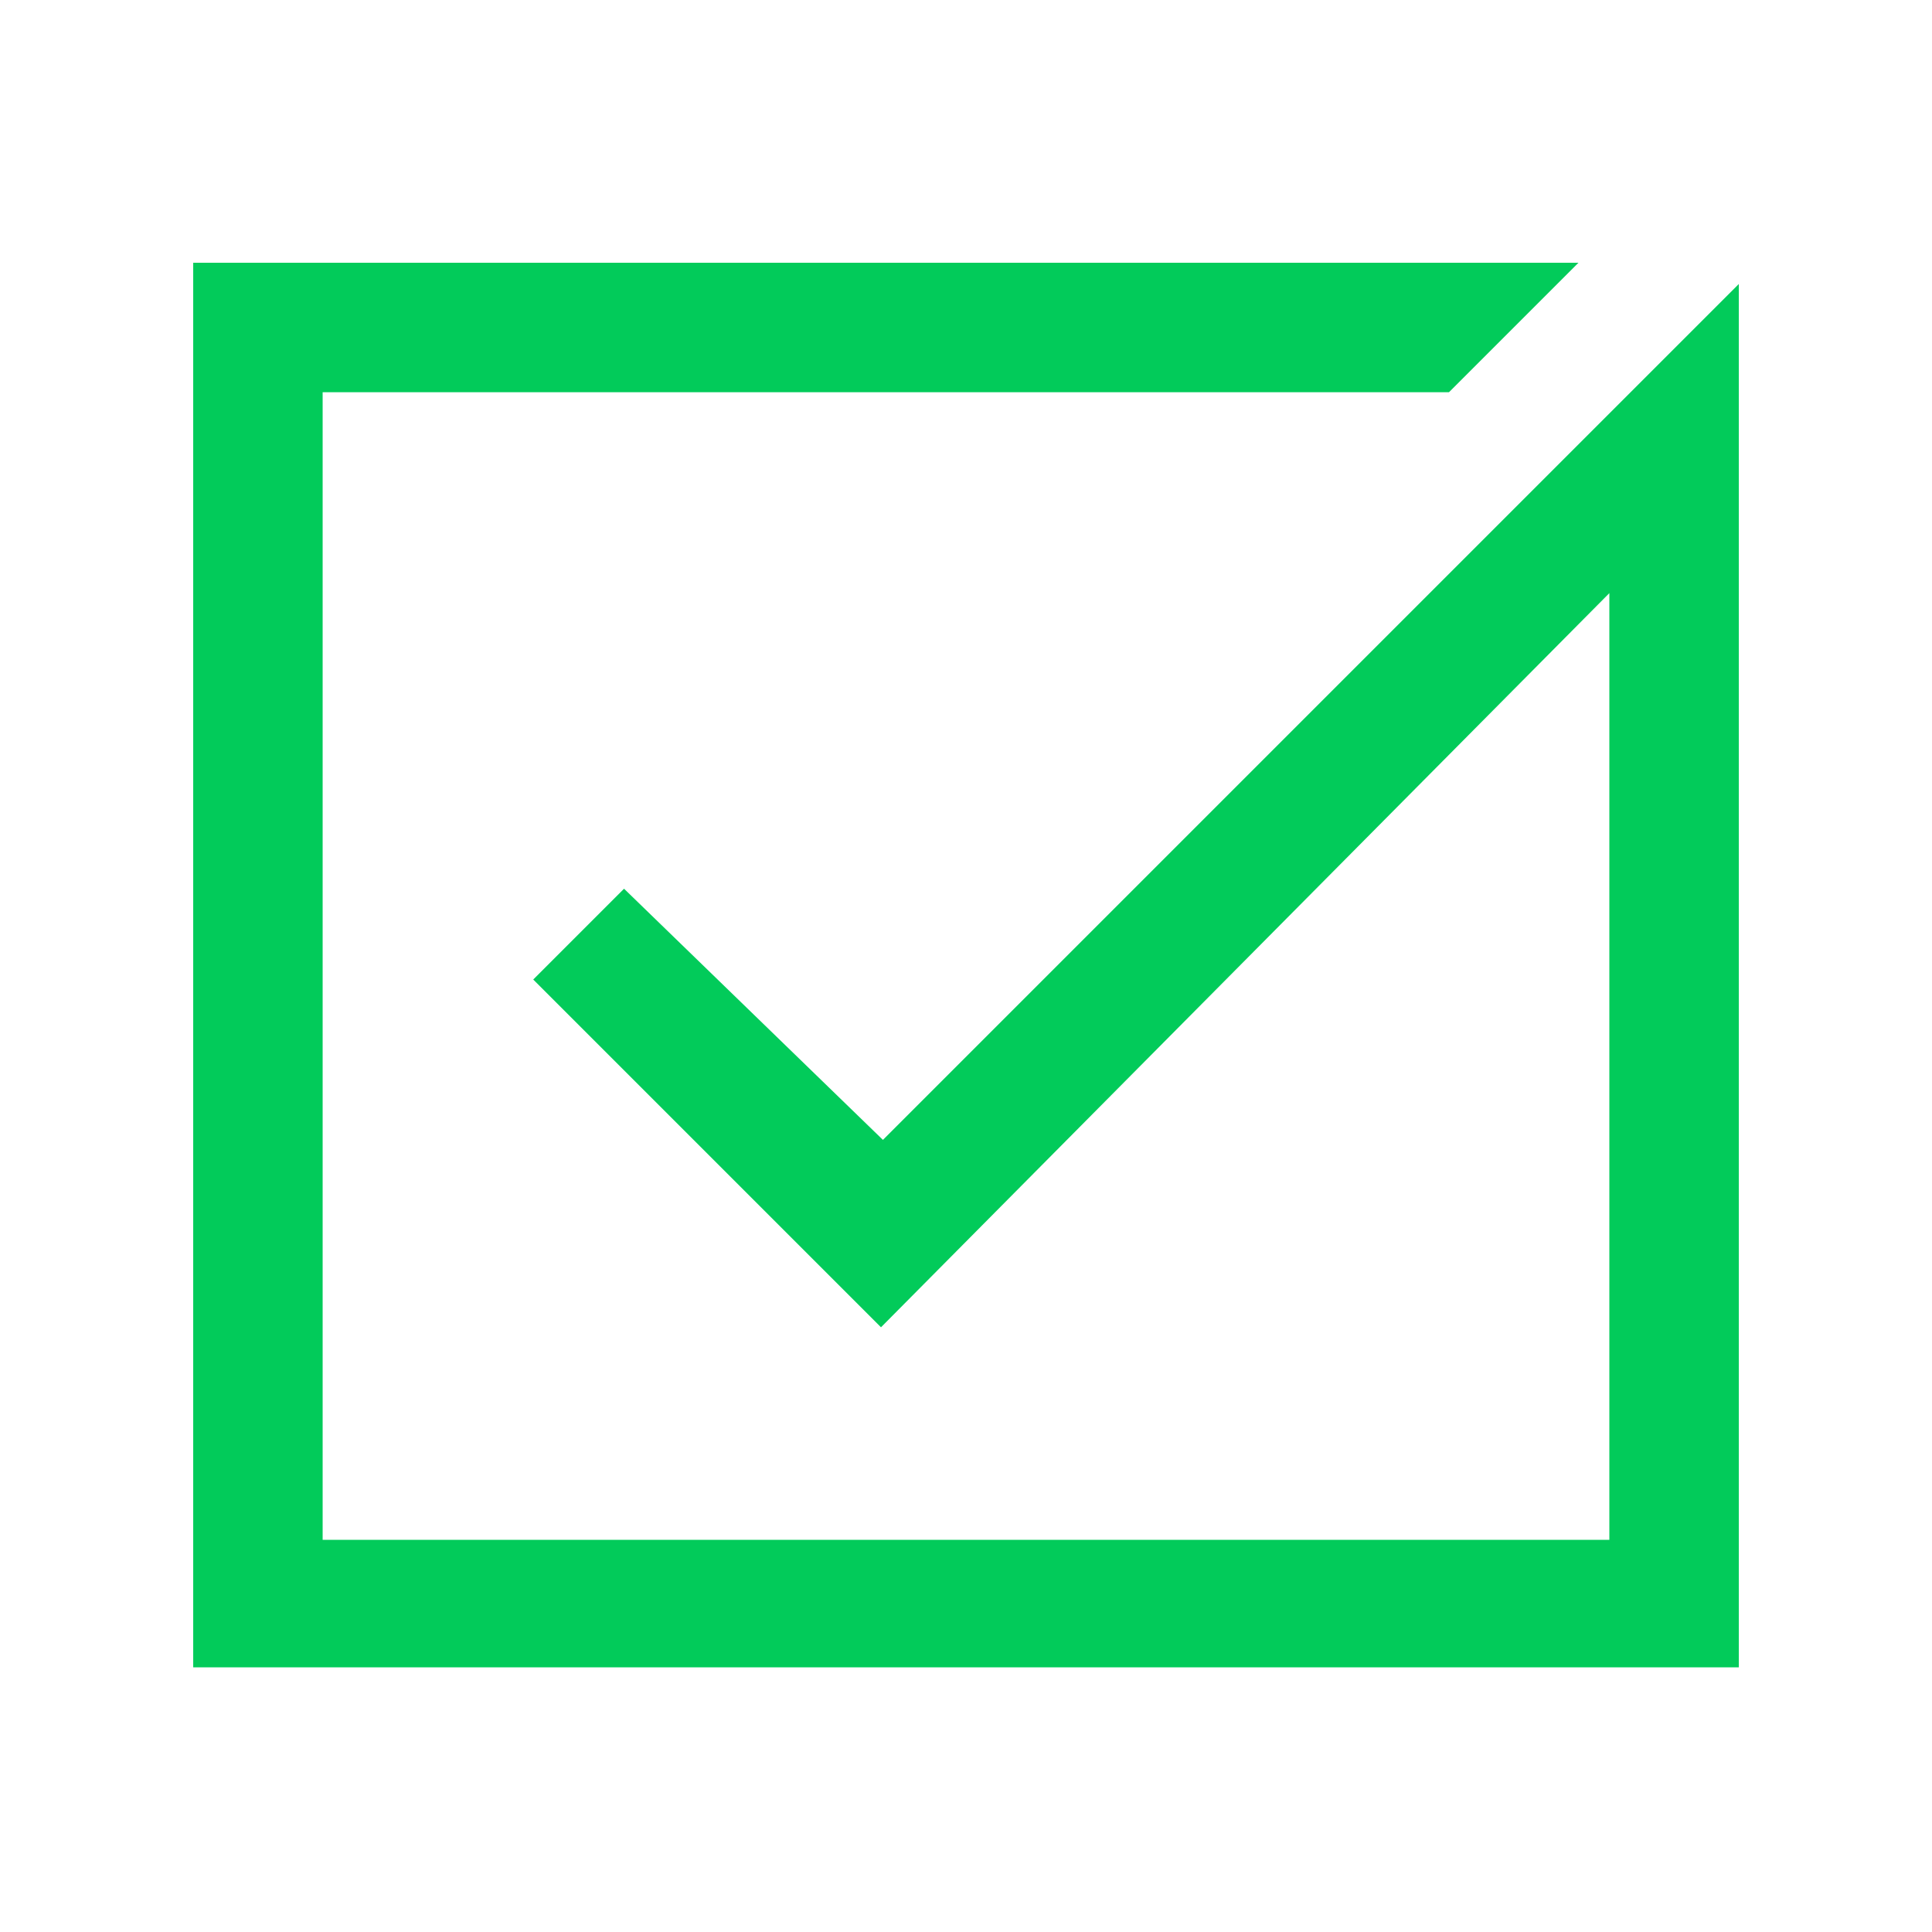 <svg version="1.1" id="Layer_1" xmlns="http://www.w3.org/2000/svg" xmlns:xlink="http://www.w3.org/1999/xlink" x="0px" y="0px" viewBox="0 0 100 100" style="enable-background:new 0 0 100 100;" xml:space="preserve">
<style type="text/css">
	.st0{fill:#02CB5A;}
</style>
<path class="st0" d="M45.7,59L45.7,59L32.3,46l-4.7,4.7l18,18l37.7-38v49H16.7V20.3H75l6.7-6.7H10v72.7h80V14.7L45.7,59L45.7,59z"></path>
</svg>
